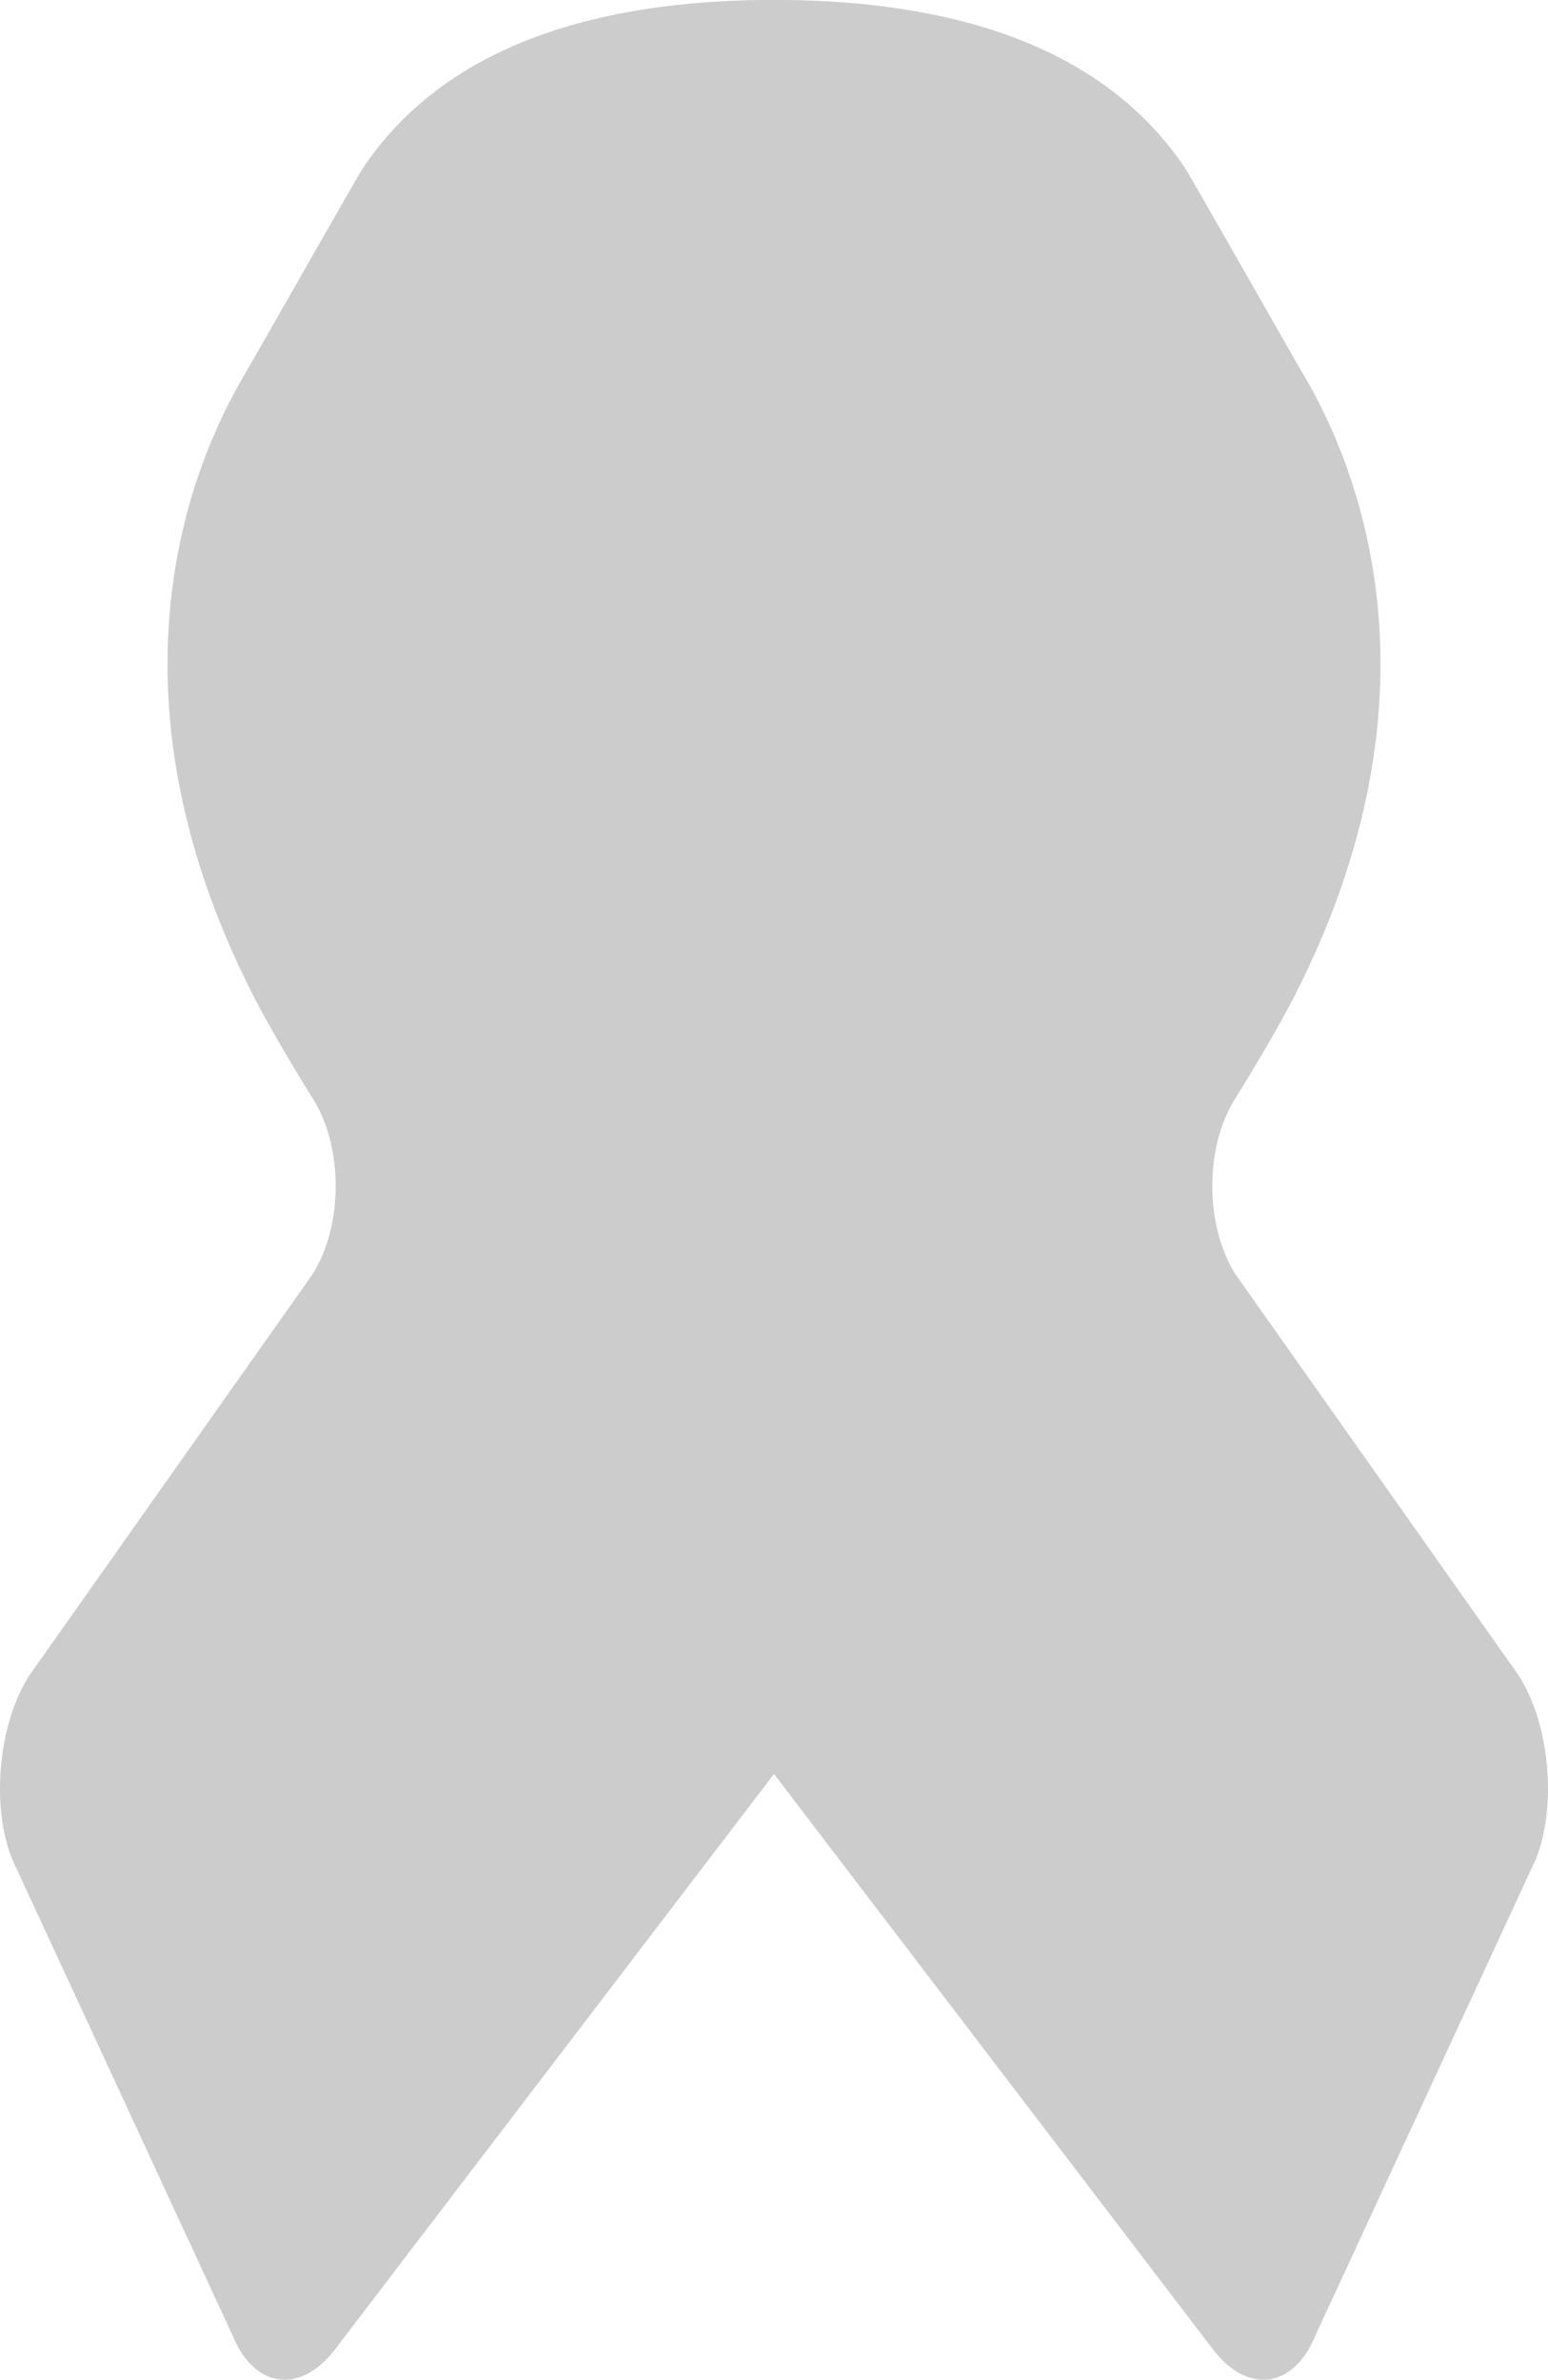 <?xml version="1.0" encoding="utf-8"?>
<!-- Generator: Adobe Illustrator 16.0.0, SVG Export Plug-In . SVG Version: 6.00 Build 0)  -->
<!DOCTYPE svg PUBLIC "-//W3C//DTD SVG 1.1//EN" "http://www.w3.org/Graphics/SVG/1.1/DTD/svg11.dtd">
<svg version="1.1" id="artboard" xmlns="http://www.w3.org/2000/svg" xmlns:xlink="http://www.w3.org/1999/xlink" x="0px" y="0px"
	 width="324.296px" height="498.459px" viewBox="0 0 324.296 498.459" enable-background="new 0 0 324.296 498.459"
	 xml:space="preserve">
<path id="cutcontour" fill="#CCCCCC" d="M258.873,266.98c-6.47-10.087-6.544-26.641-0.166-36.786c0,0,7.819-12.442,12.509-21.623
	c34.769-68.143,9.924-116.647,1.481-130.727c-1.291-2.153-23.441-41.202-24.423-42.616c-14.917-22.283-41.932-34.085-80.306-35.172
	c-2.12-0.077-9.52-0.077-11.642,0c-38.375,1.086-65.39,12.889-80.305,35.172c-0.981,1.414-23.132,40.462-24.424,42.616
	c-8.442,14.079-33.287,62.584,1.481,130.727c4.689,9.181,12.509,21.623,12.509,21.623c6.378,10.145,6.304,26.699-0.165,36.786
	L6.108,350.978c-6.468,10.089-8.055,27.418-3.527,38.514l46.167,99.733c4.53,11.094,14.184,12.376,21.451,2.848l78.658-103.088
	c7.272-9.527,13.236-17.347,13.254-17.373c0.019-0.029,0.05-0.029,0.071,0c0.021,0.026,5.985,7.846,13.254,17.373l78.658,103.088
	c7.27,9.528,16.921,8.246,21.451-2.848l46.167-99.733c4.529-11.096,2.942-28.425-3.527-38.514L258.873,266.98z"/>
</svg>
